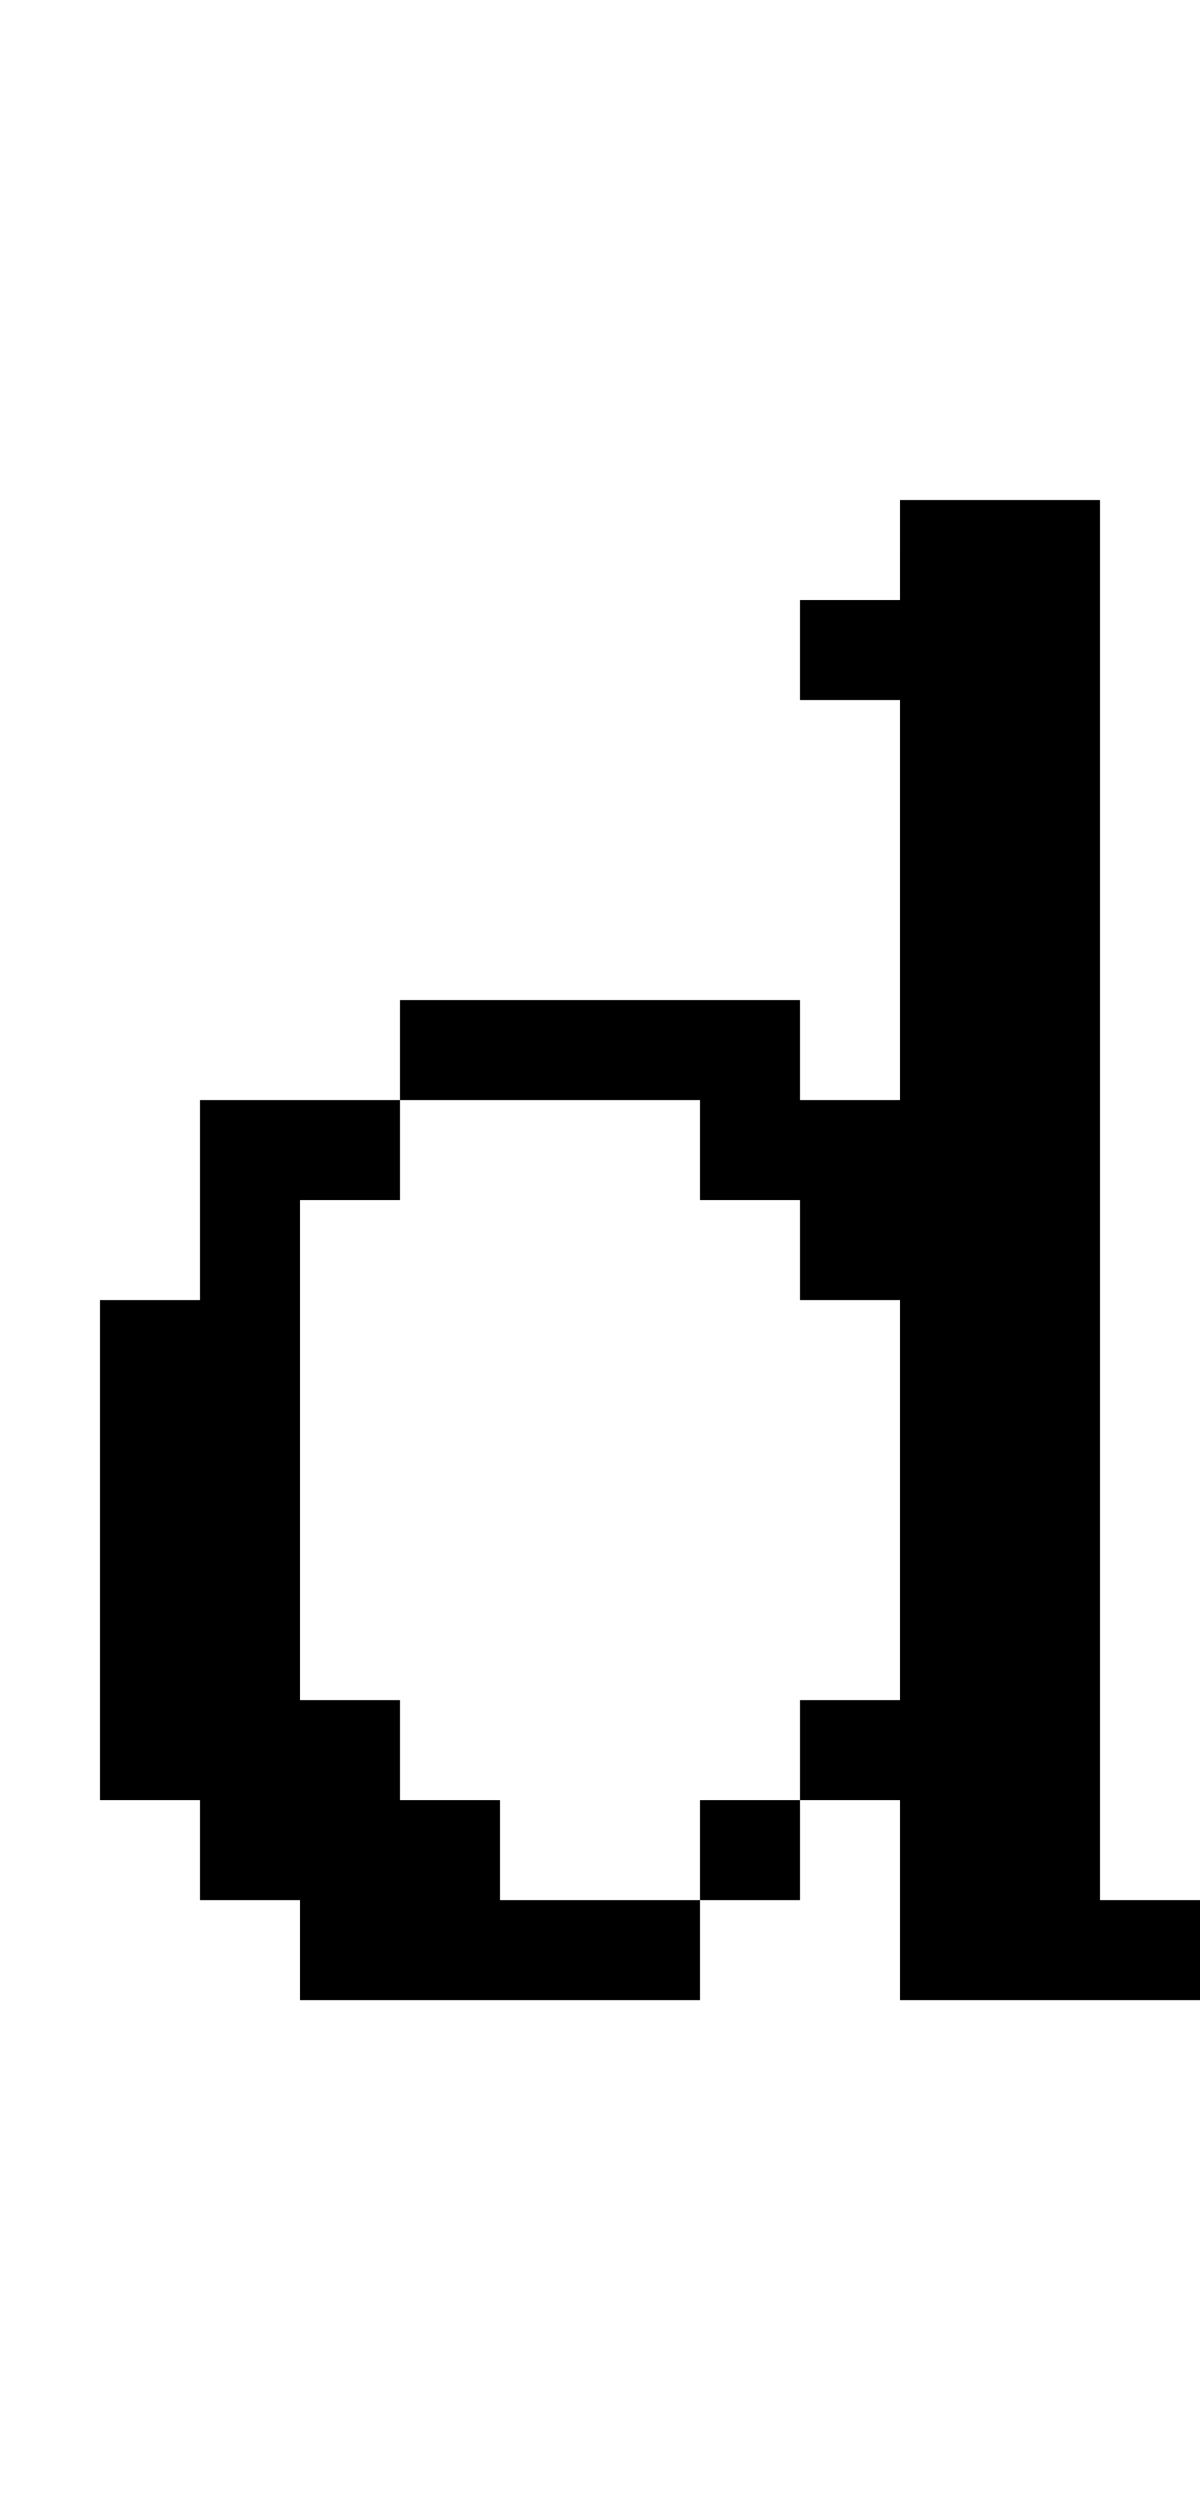 <?xml version="1.0" standalone="no"?>
<!DOCTYPE svg PUBLIC "-//W3C//DTD SVG 20010904//EN"
 "http://www.w3.org/TR/2001/REC-SVG-20010904/DTD/svg10.dtd">
<svg version="1.0" xmlns="http://www.w3.org/2000/svg"
 width="48pt" height="100pt" viewBox="0 0 48 100"
 preserveAspectRatio="xMidYMid meet">
<g transform="translate(0,100) scale(1,-1)"
fill="#000000" stroke="none">
<path d="M36 78 l0 -2 -2 0 -2 0 0 -2 0 -2 2 0 2 0 0 -8 0 -8 -2 0 -2 0 0 2 0
2 -8 0 -8 0 0 -2 0 -2 -4 0 -4 0 0 -4 0 -4 -2 0 -2 0 0 -10 0 -10 2 0 2 0 0
-2 0 -2 2 0 2 0 0 -2 0 -2 8 0 8 0 0 2 0 2 2 0 2 0 0 2 0 2 2 0 2 0 0 -4 0 -4
6 0 6 0 0 2 0 2 -2 0 -2 0 0 28 0 28 -4 0 -4 0 0 -2z m-8 -24 l0 -2 2 0 2 0 0
-2 0 -2 2 0 2 0 0 -8 0 -8 -2 0 -2 0 0 -2 0 -2 -2 0 -2 0 0 -2 0 -2 -4 0 -4 0
0 2 0 2 -2 0 -2 0 0 2 0 2 -2 0 -2 0 0 10 0 10 2 0 2 0 0 2 0 2 6 0 6 0 0 -2z"/>
</g>
</svg>
